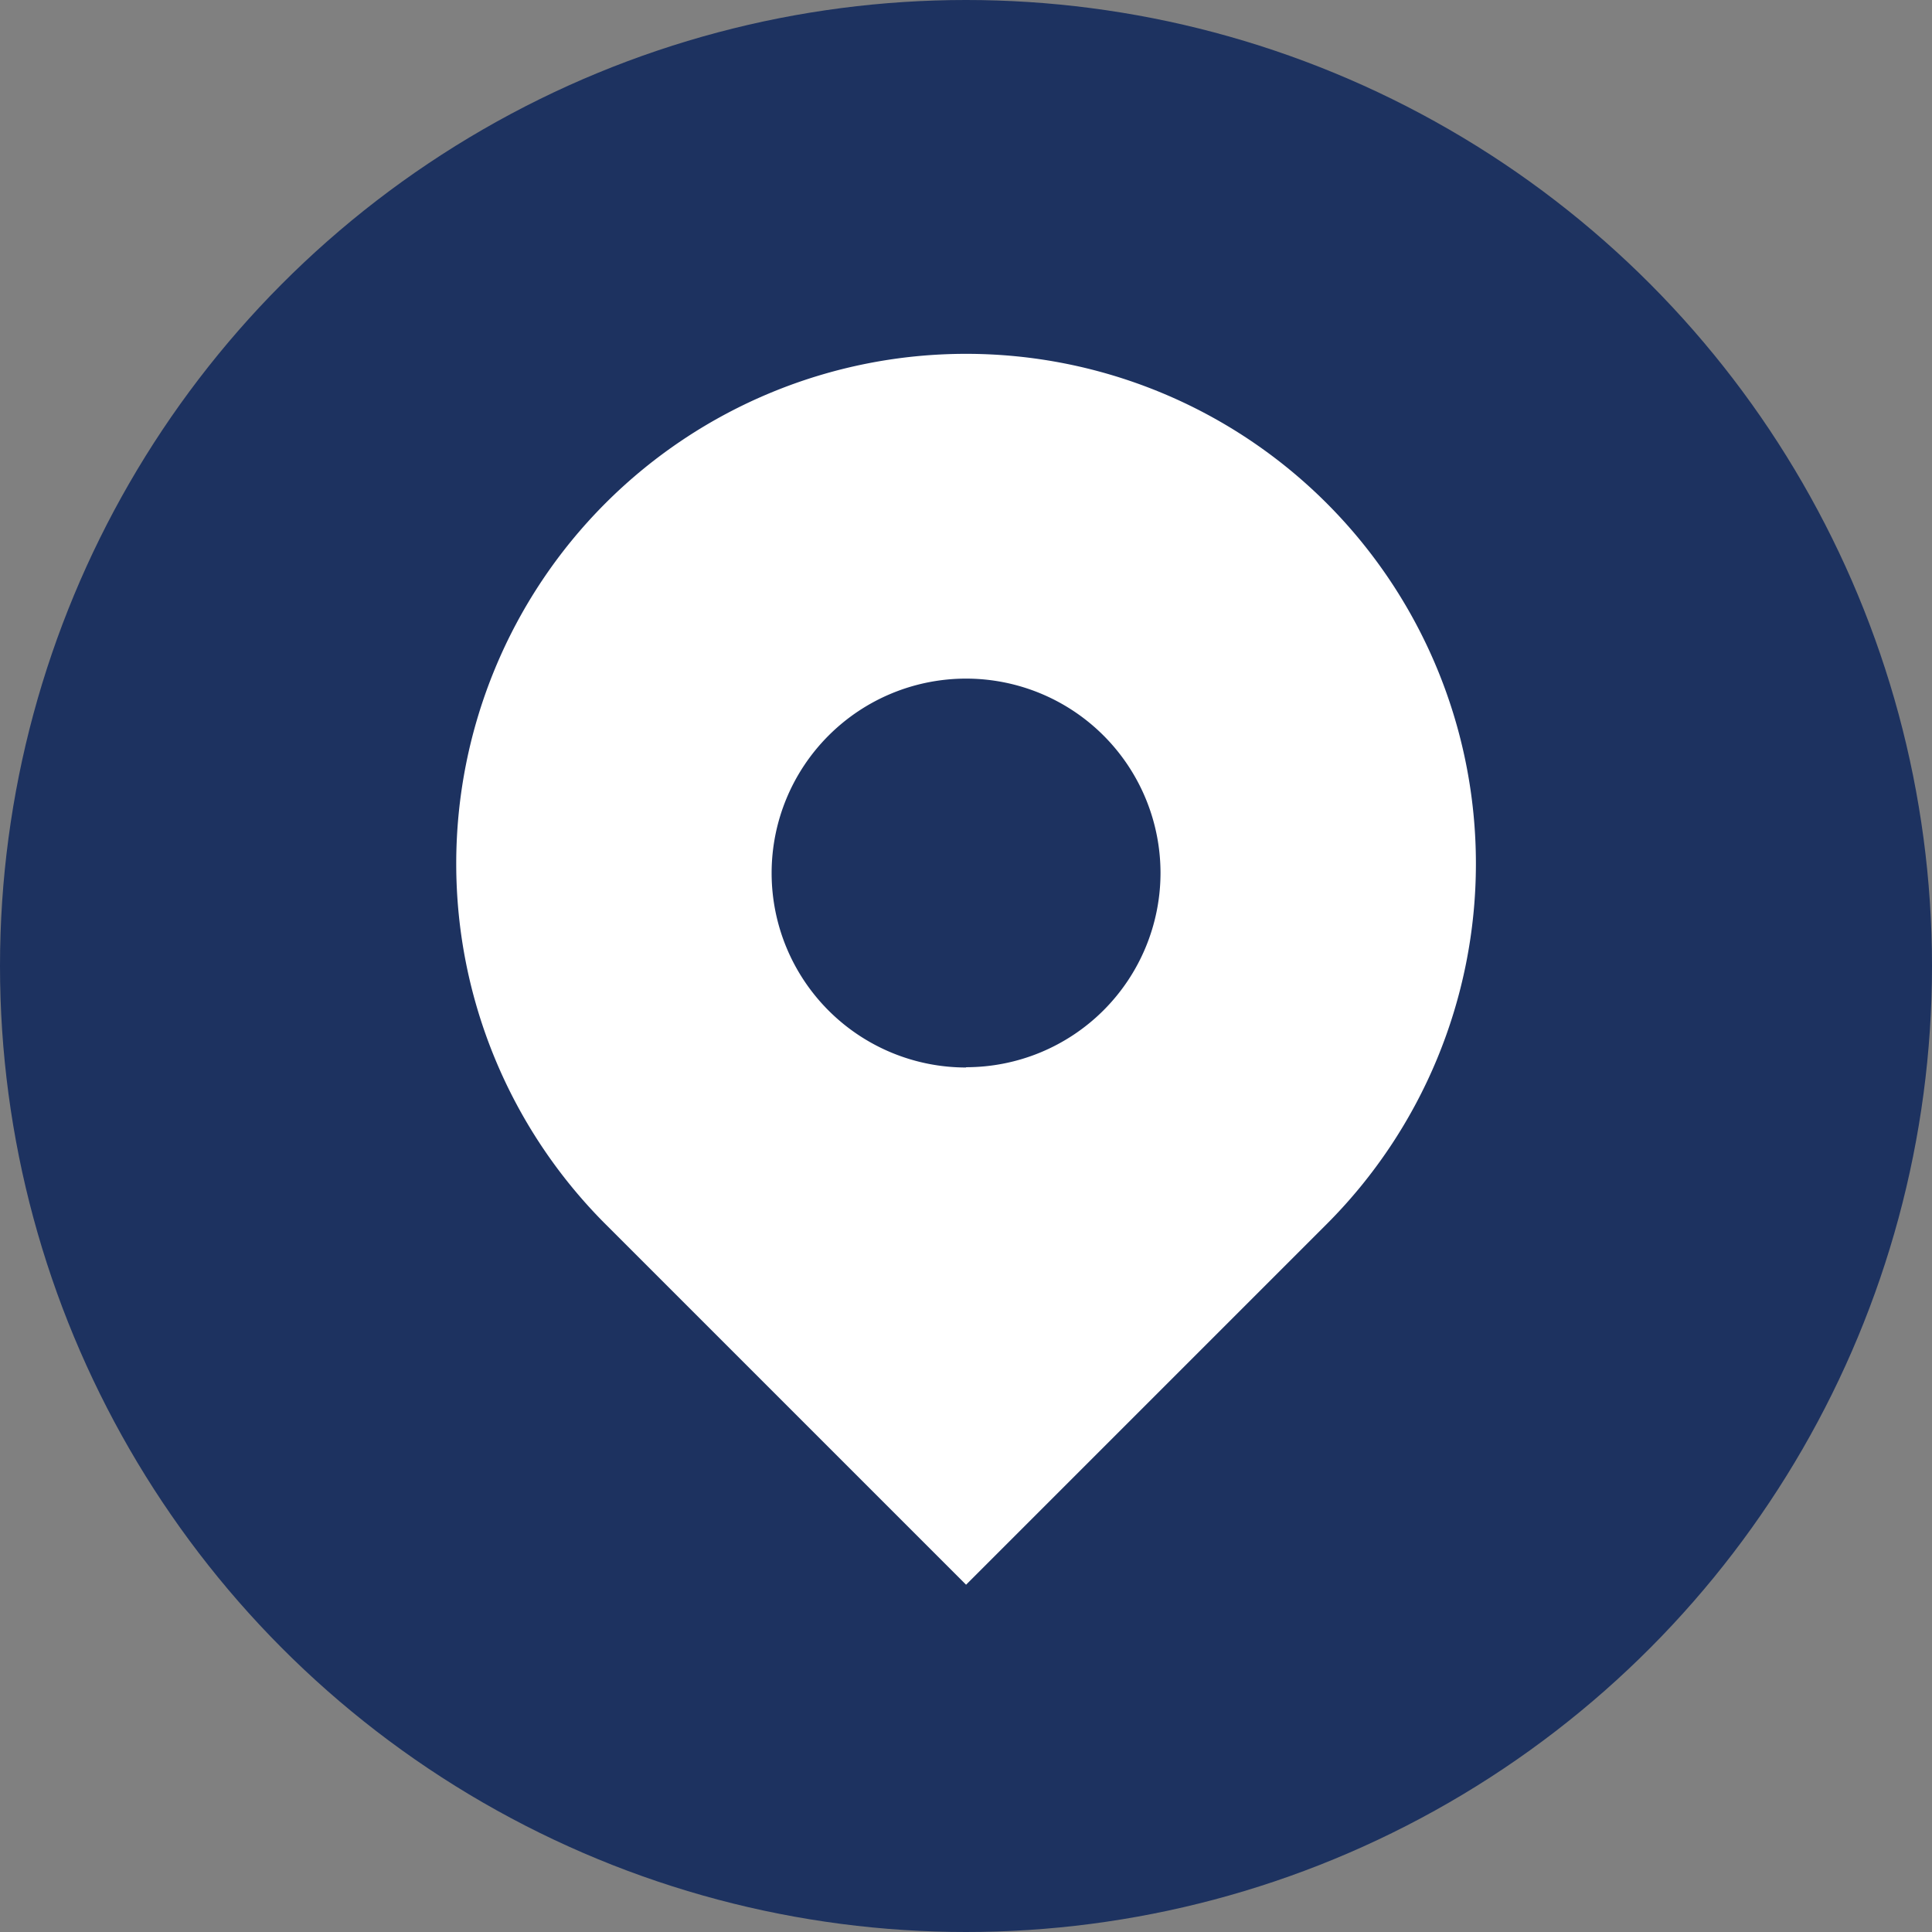 <svg id="Layer_1" data-name="Layer 1" xmlns="http://www.w3.org/2000/svg" viewBox="0 0 28 28">
  <rect x="0" y="0" width="28" height="28" fill="#808080" stroke="none"/>
  <defs>
    <style>
      .cls-1 {
        fill: #1d3260;
      }

      .cls-2 {
        fill: #fff;
      }
    </style>
  </defs>
  <title>iconlocal</title>
  <g>
    <circle class="cls-1" cx="14" cy="14" r="14"/>
    <path class="cls-2" d="M22.084,9.7h0a7.39,7.39,0,0,0-10.45,0h0a7.39,7.39,0,0,0,0,10.45l5.225,5.225,5.225-5.225A7.39,7.39,0,0,0,22.084,9.7Zm-5.225,8.179a2.818,2.818,0,1,1,2.818-2.818A2.818,2.818,0,0,1,16.858,17.875Z" transform="translate(-2.858 -2.408)"/>
  </g>
</svg>
